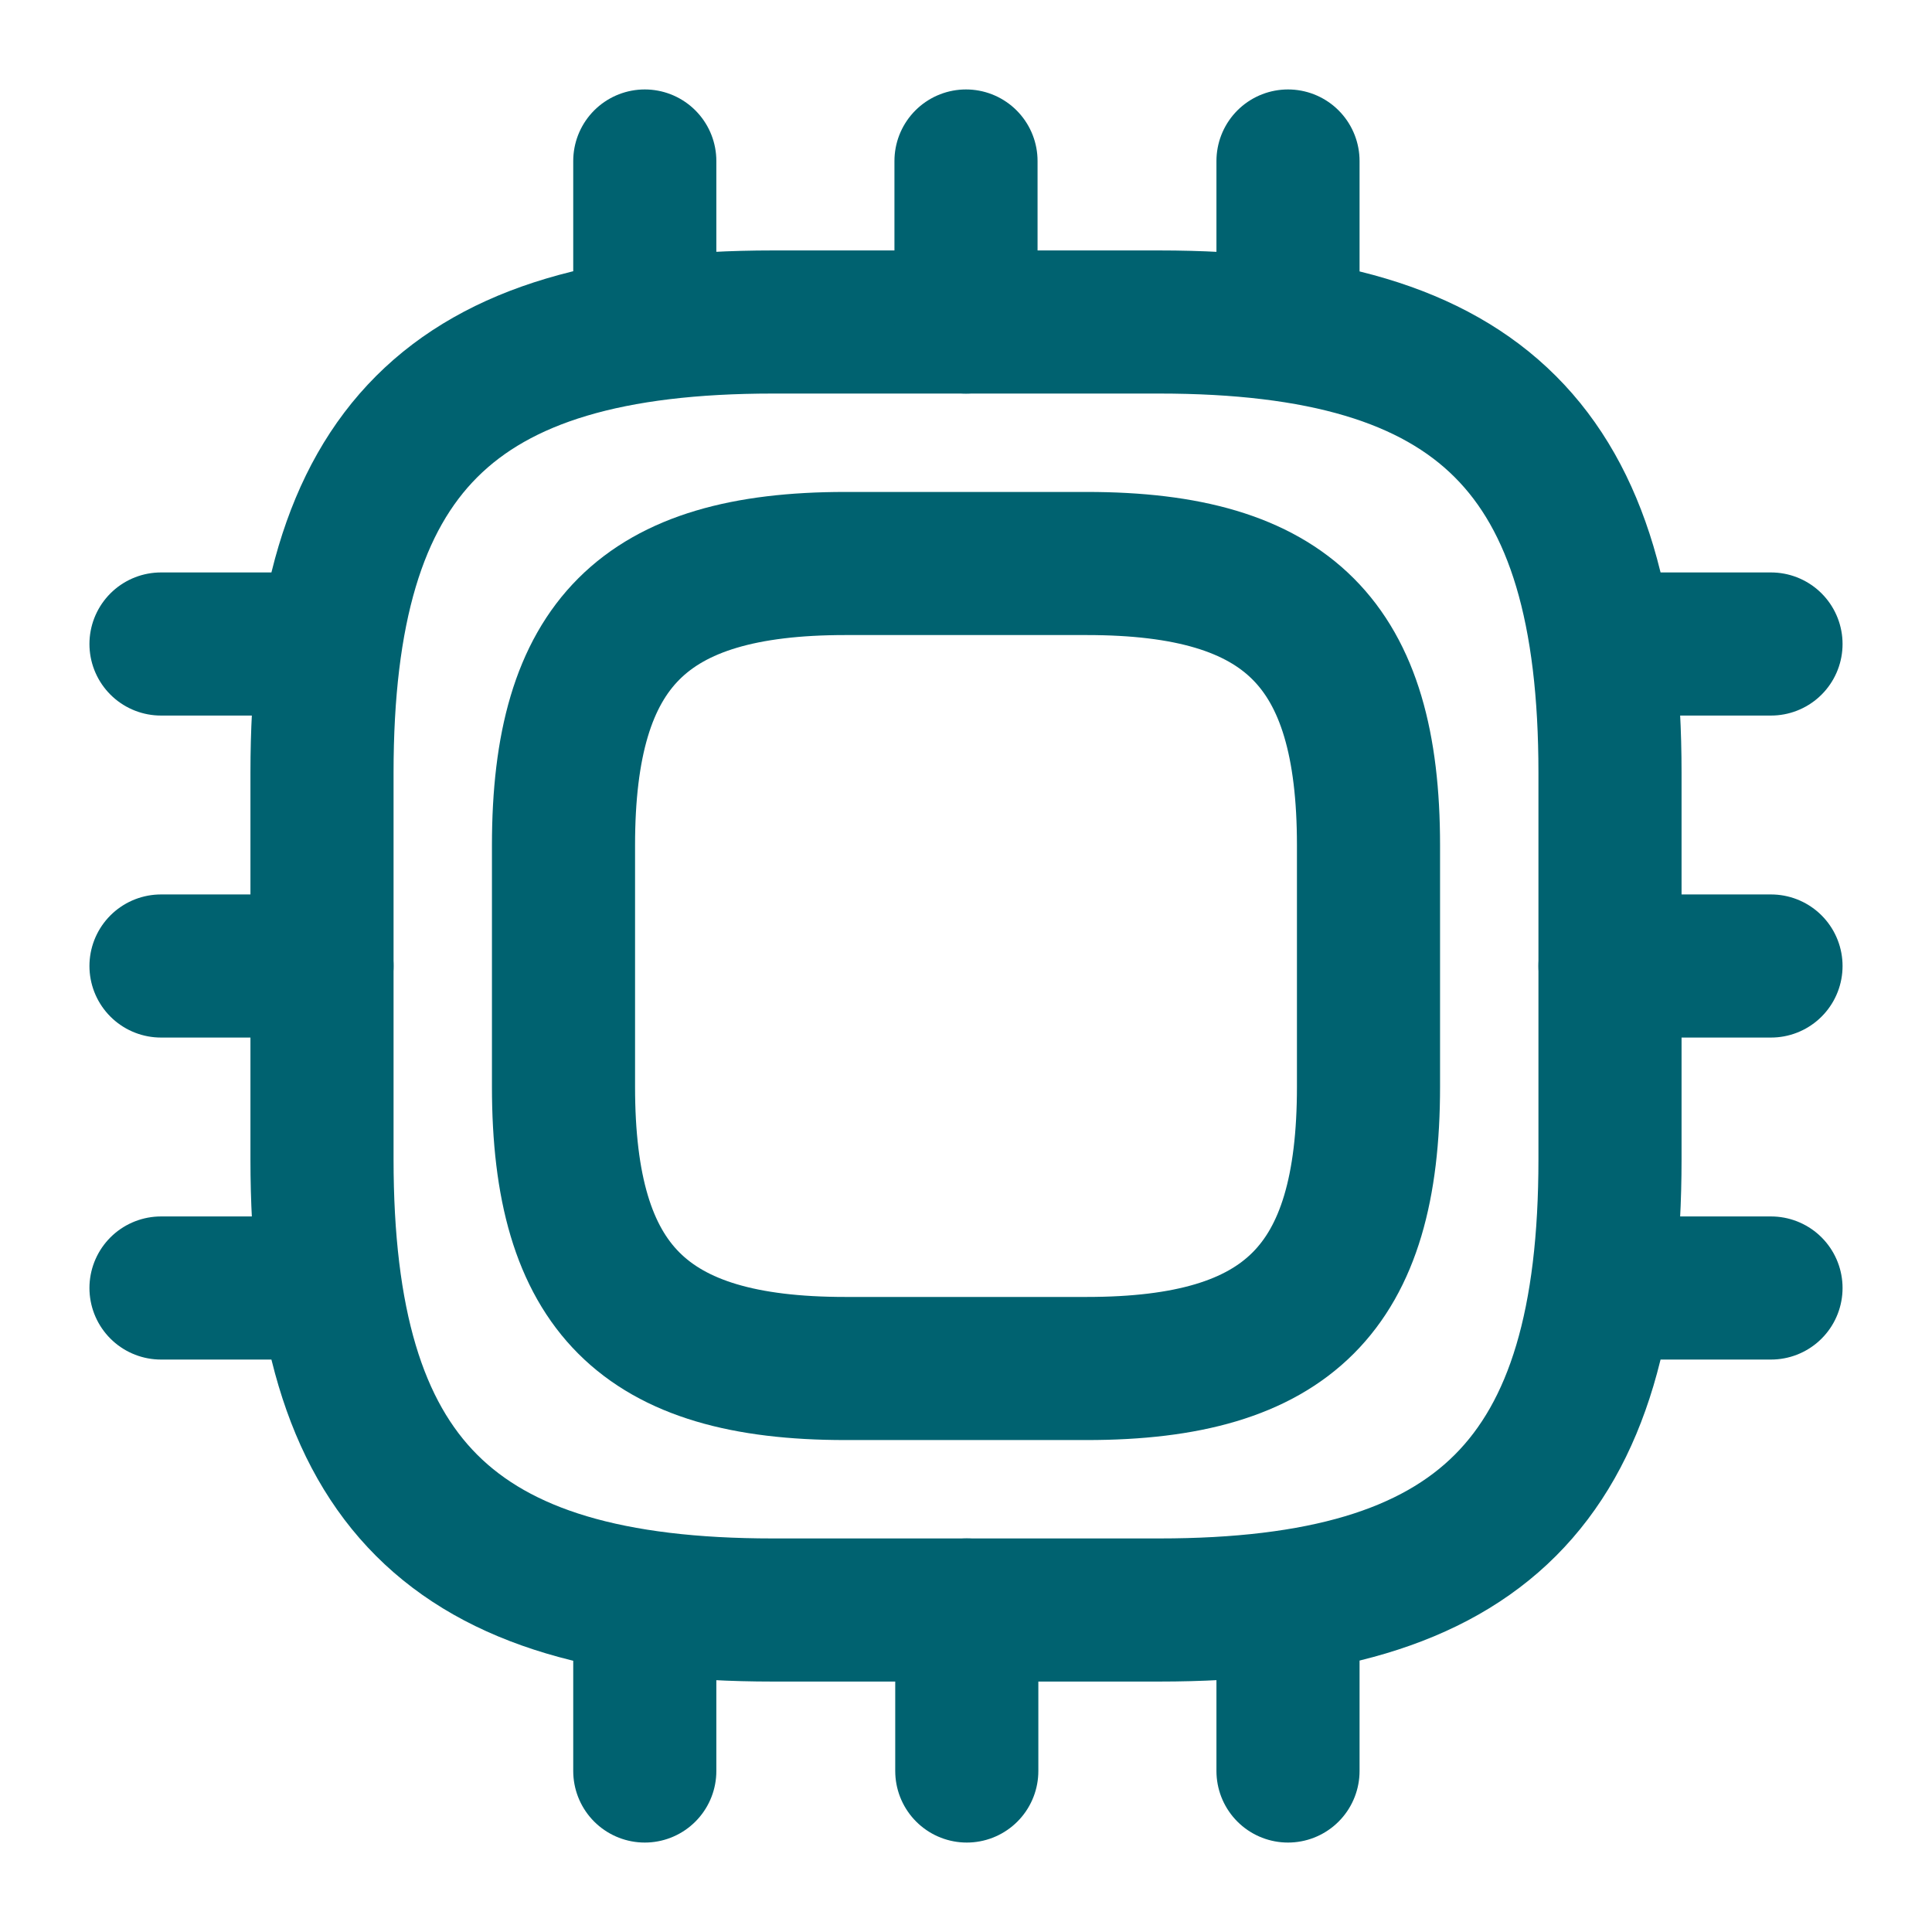 <svg width="27" height="27" viewBox="0 0 27 27" fill="none" xmlns="http://www.w3.org/2000/svg">
<path d="M10.8 22.5H16.2C20.7 22.5 22.5 20.7 22.5 16.2V10.8C22.5 6.3 20.7 4.5 16.2 4.5H10.8C6.3 4.5 4.5 6.3 4.5 10.8V16.2C4.5 20.7 6.3 22.5 10.8 22.5Z" stroke="#006270" stroke-width="2" stroke-linecap="round" stroke-linejoin="round"/>
<path d="M11.812 19.125H15.188C18 19.125 19.125 18 19.125 15.188V11.812C19.125 9 18 7.875 15.188 7.875H11.812C9 7.875 7.875 9 7.875 11.812V15.188C7.875 18 9 19.125 11.812 19.125Z" stroke="#006270" stroke-width="2" stroke-linecap="round" stroke-linejoin="round"/>
<path d="M9.011 4.5V2.25" stroke="#006270" stroke-width="2" stroke-linecap="round" stroke-linejoin="round"/>
<path d="M13.5 4.5V2.25" stroke="#006270" stroke-width="2" stroke-linecap="round" stroke-linejoin="round"/>
<path d="M18 4.5V2.25" stroke="#006270" stroke-width="2" stroke-linecap="round" stroke-linejoin="round"/>
<path d="M22.5 9H24.75" stroke="#006270" stroke-width="2" stroke-linecap="round" stroke-linejoin="round"/>
<path d="M22.5 13.5H24.75" stroke="#006270" stroke-width="2" stroke-linecap="round" stroke-linejoin="round"/>
<path d="M22.5 18H24.75" stroke="#006270" stroke-width="2" stroke-linecap="round" stroke-linejoin="round"/>
<path d="M18 22.5V24.75" stroke="#006270" stroke-width="2" stroke-linecap="round" stroke-linejoin="round"/>
<path d="M13.511 22.5V24.75" stroke="#006270" stroke-width="2" stroke-linecap="round" stroke-linejoin="round"/>
<path d="M9.011 22.5V24.75" stroke="#006270" stroke-width="2" stroke-linecap="round" stroke-linejoin="round"/>
<path d="M2.25 9H4.5" stroke="#006270" stroke-width="2" stroke-linecap="round" stroke-linejoin="round"/>
<path d="M2.25 13.5H4.5" stroke="#006270" stroke-width="2" stroke-linecap="round" stroke-linejoin="round"/>
<path d="M2.25 18H4.5" stroke="#006270" stroke-width="2" stroke-linecap="round" stroke-linejoin="round"/>
</svg>

